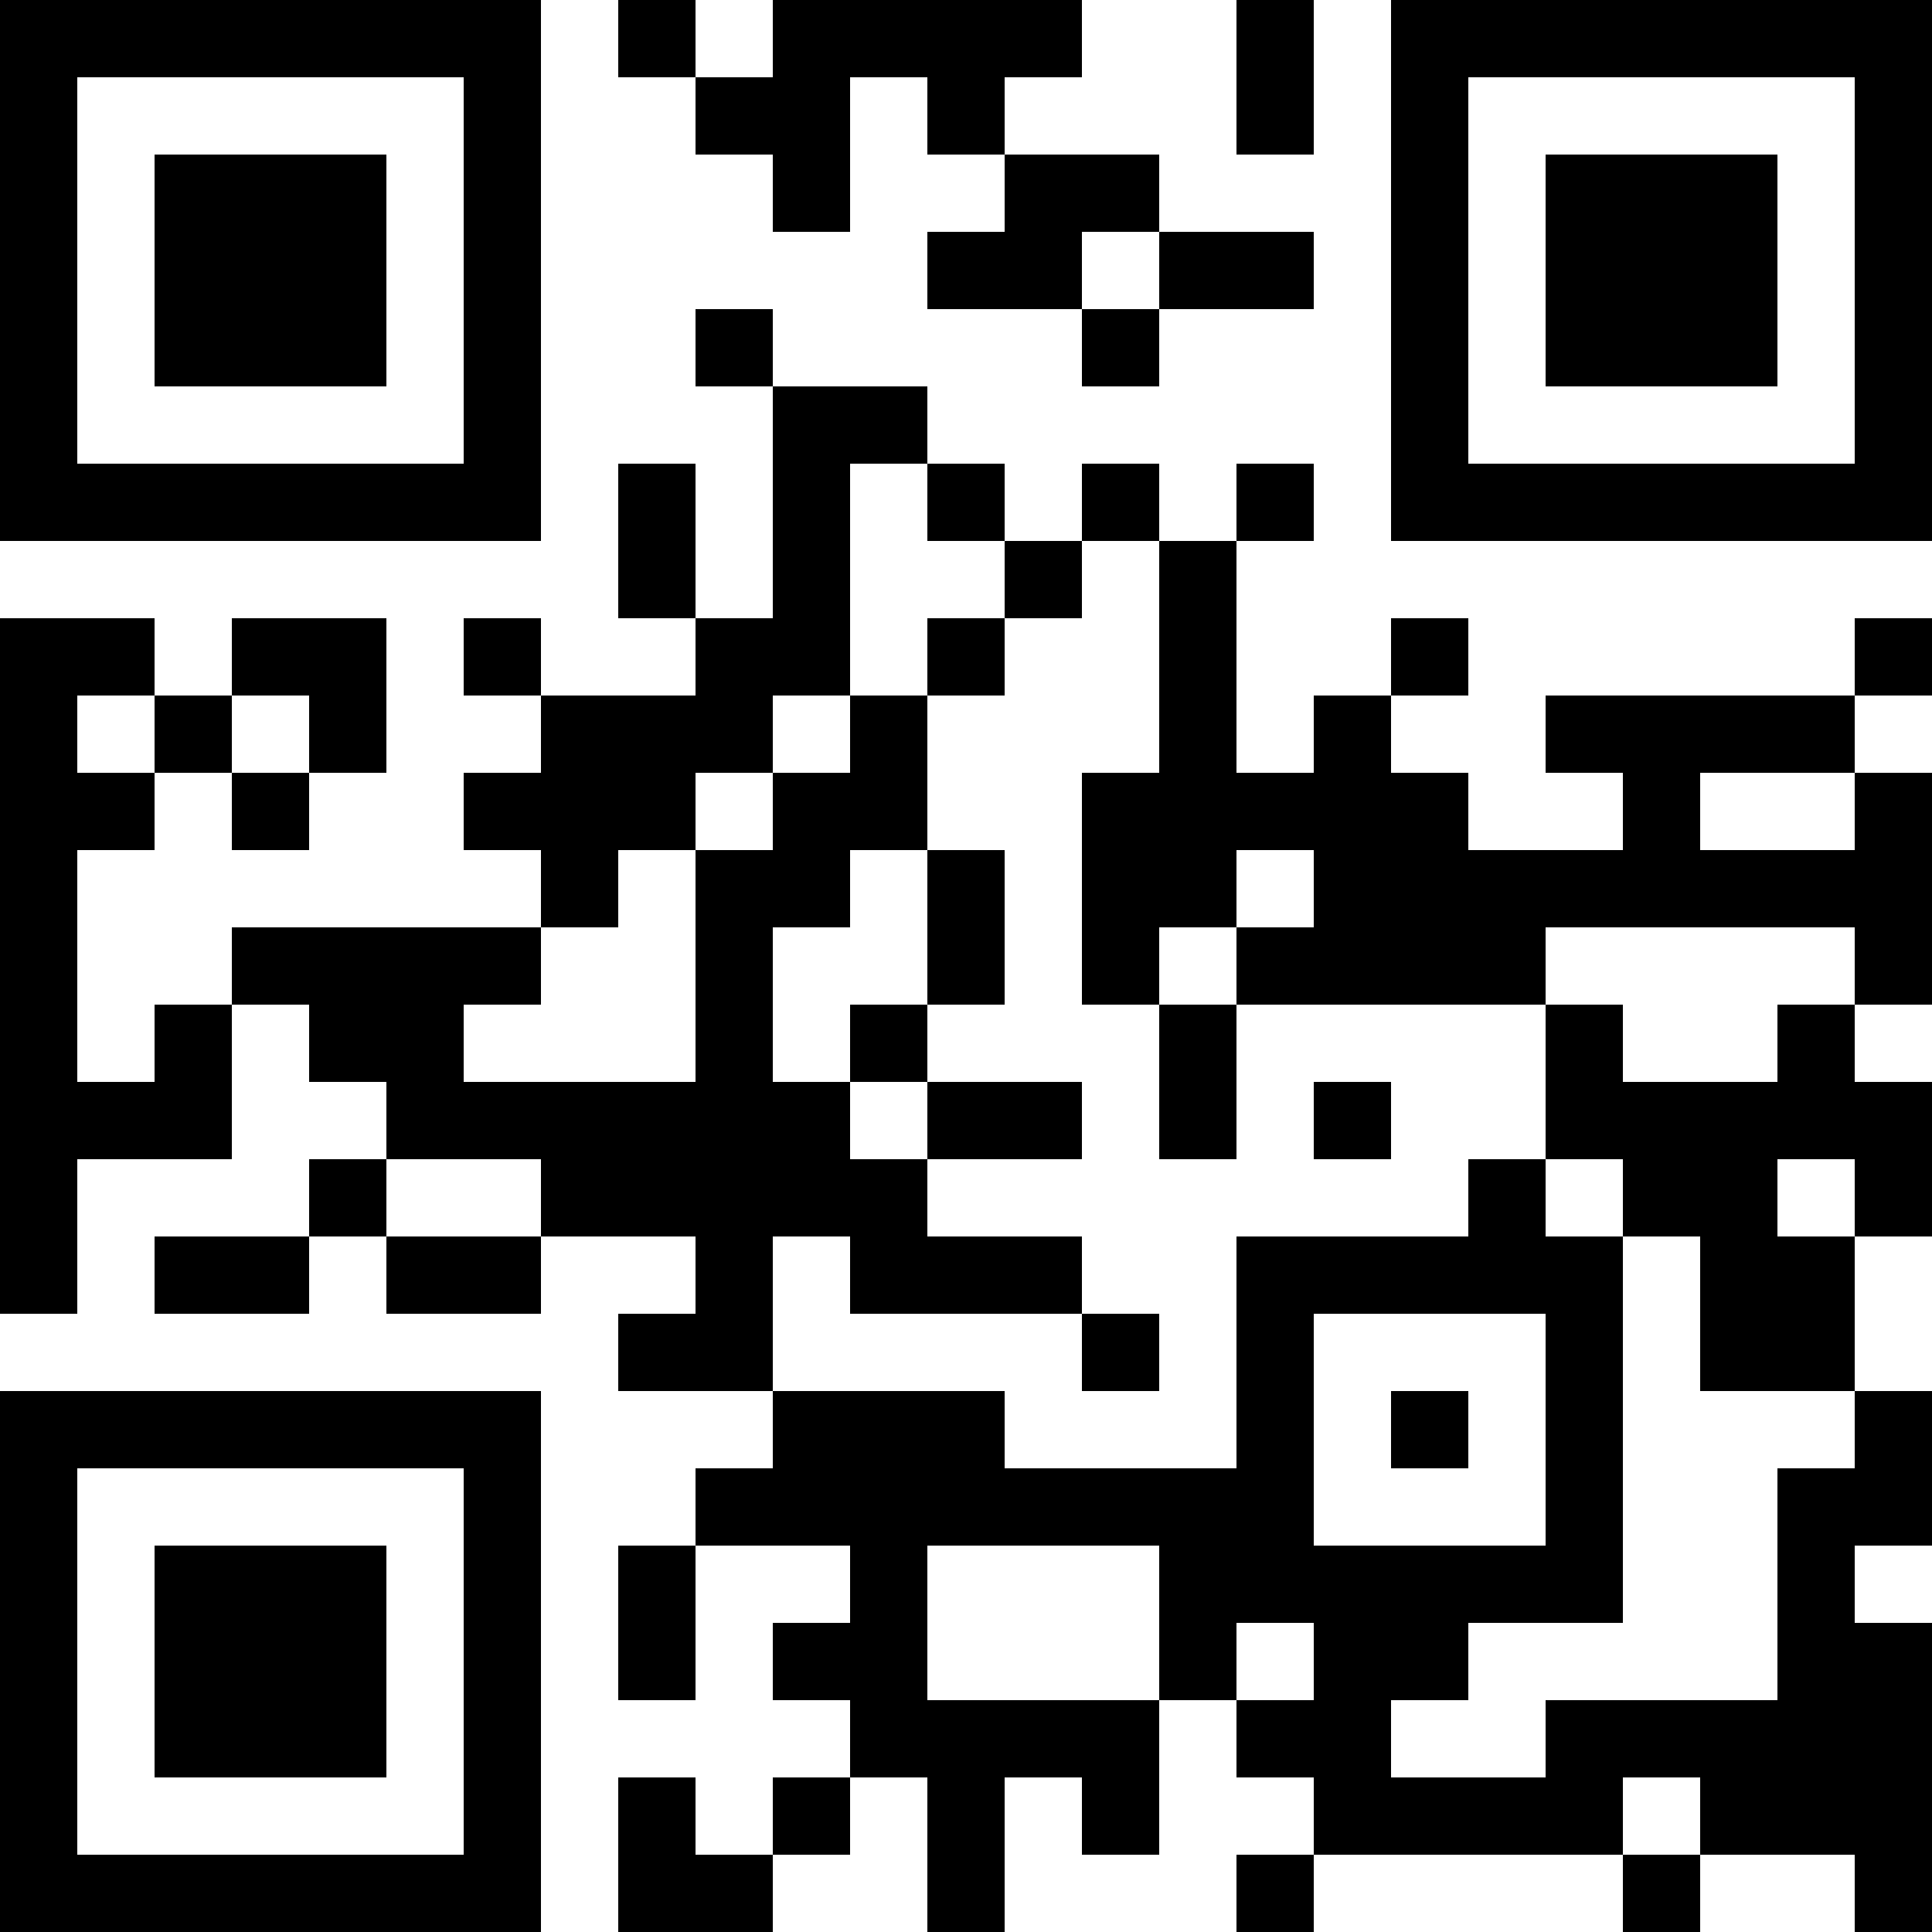 <?xml version="1.0" encoding="UTF-8"?>
<svg xmlns="http://www.w3.org/2000/svg" version="1.1" width="1000" height="1000" viewBox="0 0 1000 1000"><rect x="0" y="0" width="1000" height="1000" fill="#ffffff"/><g transform="scale(40)"><g transform="translate(0,0)"><path fill-rule="evenodd" d="M8 0L8 1L9 1L9 2L10 2L10 3L11 3L11 1L12 1L12 2L13 2L13 3L12 3L12 4L14 4L14 5L15 5L15 4L17 4L17 3L15 3L15 2L13 2L13 1L14 1L14 0L10 0L10 1L9 1L9 0ZM16 0L16 2L17 2L17 0ZM14 3L14 4L15 4L15 3ZM9 4L9 5L10 5L10 8L9 8L9 6L8 6L8 8L9 8L9 9L7 9L7 8L6 8L6 9L7 9L7 10L6 10L6 11L7 11L7 12L3 12L3 13L2 13L2 14L1 14L1 11L2 11L2 10L3 10L3 11L4 11L4 10L5 10L5 8L3 8L3 9L2 9L2 8L0 8L0 17L1 17L1 15L3 15L3 13L4 13L4 14L5 14L5 15L4 15L4 16L2 16L2 17L4 17L4 16L5 16L5 17L7 17L7 16L9 16L9 17L8 17L8 18L10 18L10 19L9 19L9 20L8 20L8 22L9 22L9 20L11 20L11 21L10 21L10 22L11 22L11 23L10 23L10 24L9 24L9 23L8 23L8 25L10 25L10 24L11 24L11 23L12 23L12 25L13 25L13 23L14 23L14 24L15 24L15 22L16 22L16 23L17 23L17 24L16 24L16 25L17 25L17 24L21 24L21 25L22 25L22 24L24 24L24 25L25 25L25 21L24 21L24 20L25 20L25 18L24 18L24 16L25 16L25 14L24 14L24 13L25 13L25 10L24 10L24 9L25 9L25 8L24 8L24 9L20 9L20 10L21 10L21 11L19 11L19 10L18 10L18 9L19 9L19 8L18 8L18 9L17 9L17 10L16 10L16 7L17 7L17 6L16 6L16 7L15 7L15 6L14 6L14 7L13 7L13 6L12 6L12 5L10 5L10 4ZM11 6L11 9L10 9L10 10L9 10L9 11L8 11L8 12L7 12L7 13L6 13L6 14L9 14L9 11L10 11L10 10L11 10L11 9L12 9L12 11L11 11L11 12L10 12L10 14L11 14L11 15L12 15L12 16L14 16L14 17L11 17L11 16L10 16L10 18L13 18L13 19L16 19L16 16L19 16L19 15L20 15L20 16L21 16L21 21L19 21L19 22L18 22L18 23L20 23L20 22L23 22L23 19L24 19L24 18L22 18L22 16L21 16L21 15L20 15L20 13L21 13L21 14L23 14L23 13L24 13L24 12L20 12L20 13L16 13L16 12L17 12L17 11L16 11L16 12L15 12L15 13L14 13L14 10L15 10L15 7L14 7L14 8L13 8L13 7L12 7L12 6ZM12 8L12 9L13 9L13 8ZM1 9L1 10L2 10L2 9ZM3 9L3 10L4 10L4 9ZM22 10L22 11L24 11L24 10ZM12 11L12 13L11 13L11 14L12 14L12 15L14 15L14 14L12 14L12 13L13 13L13 11ZM15 13L15 15L16 15L16 13ZM17 14L17 15L18 15L18 14ZM5 15L5 16L7 16L7 15ZM23 15L23 16L24 16L24 15ZM14 17L14 18L15 18L15 17ZM17 17L17 20L20 20L20 17ZM18 18L18 19L19 19L19 18ZM12 20L12 22L15 22L15 20ZM16 21L16 22L17 22L17 21ZM21 23L21 24L22 24L22 23ZM0 0L0 7L7 7L7 0ZM1 1L1 6L6 6L6 1ZM2 2L2 5L5 5L5 2ZM18 0L18 7L25 7L25 0ZM19 1L19 6L24 6L24 1ZM20 2L20 5L23 5L23 2ZM0 18L0 25L7 25L7 18ZM1 19L1 24L6 24L6 19ZM2 20L2 23L5 23L5 20Z" fill="#000000"/></g></g></svg>
